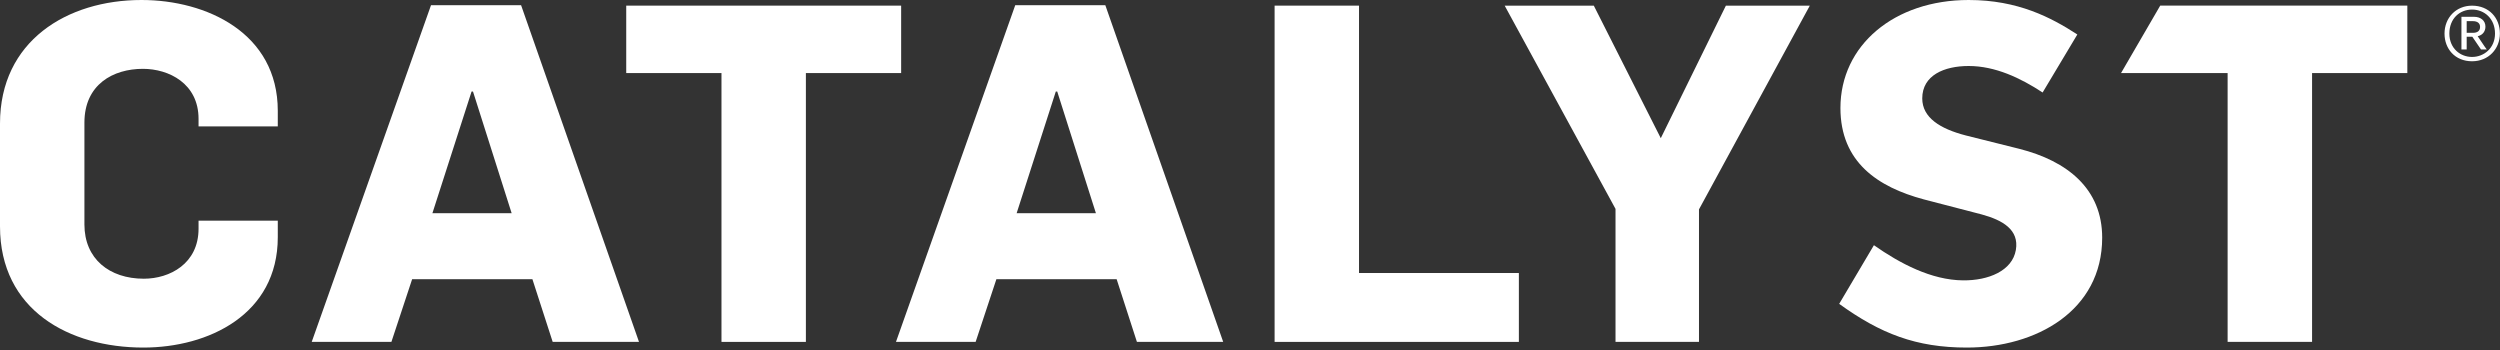 <?xml version="1.0" encoding="UTF-8"?>
<svg width="150px" height="21px" viewBox="0 0 150 21" version="1.1" xmlns="http://www.w3.org/2000/svg" xmlns:xlink="http://www.w3.org/1999/xlink">
    <rect x="0" y="0" width="150" height="21" fill="#333333" stroke="none"/>
    <!-- Generator: Sketch 60.1 (88133) - https://sketch.com -->
    <title>logo__wordmark</title>
    <desc>Created with Sketch.</desc>
    <g id="Page-1" stroke="none" stroke-width="1" fill="none" fill-rule="evenodd">
        <g id="Catalyst-Atlanta-2020" transform="translate(-56, -50)" fill="#FFFFFF">
            <g id="nav" transform="translate(56, 32)">
                <g id="logo__wordmark" transform="translate(0, 17)">
                    <path d="M8.489,1 C4.02,1 0,3.462 0,8.412 L0,14.581 C0,19.617 4.161,21.854 8.602,21.854 C12.507,21.854 16.667,19.872 16.667,15.232 L16.667,14.242 L11.913,14.242 L11.913,14.723 C11.913,16.817 10.187,17.723 8.63,17.723 C6.565,17.723 5.065,16.532 5.065,14.47 L5.065,8.357 C5.065,6.064 6.792,5.13 8.574,5.13 C10.13,5.13 11.913,6.01 11.913,8.13 L11.913,8.584 L16.667,8.584 L16.667,7.649 C16.667,2.979 12.394,1 8.489,1" id="Fill-1"></path>
                    <path d="M28.295,6.49 L28.379,6.49 L30.698,13.79 L25.945,13.79 L28.295,6.49 Z M25.861,1.311 L18.703,21.514 L23.484,21.514 L24.729,17.75 L31.944,17.75 L33.161,21.514 L38.34,21.514 L31.265,1.311 L25.861,1.311 Z" id="Fill-4"></path>
                    <polygon id="Fill-6" points="37.574 1.338 37.574 5.384 43.289 5.384 43.289 21.514 48.353 21.514 48.353 5.384 54.069 5.384 54.069 1.338"></polygon>
                    <polygon id="Fill-8" points="76.476 1.338 76.476 21.514 91.132 21.514 91.132 17.381 81.541 17.381 81.541 1.338"></polygon>
                    <polygon id="Fill-10" points="103.552 1.34 99.647 9.291 95.629 1.34 90.281 1.34 96.931 13.533 96.931 21.514 101.939 21.514 101.939 13.563 108.588 1.34"></polygon>
                    <polygon id="Fill-12" points="129.613 1.338 127.262 5.384 133.657 5.384 133.657 21.514 138.724 21.514 138.724 5.384 144.44 5.384 144.44 1.338"></polygon>
                    <path d="M63.349,6.49 L63.433,6.49 L65.754,13.79 L60.999,13.79 L63.349,6.49 Z M60.915,1.311 L53.758,21.514 L58.538,21.514 L59.784,17.75 L66.998,17.75 L68.215,21.514 L73.392,21.514 L66.319,1.311 L60.915,1.311 Z" id="Fill-14"></path>
                    <path d="M121.156,9.929 L117.944,9.126 C116.414,8.729 115.335,8.064 115.335,6.904 C115.335,5.517 116.652,4.96 118.121,4.96 C119.708,4.96 121.226,5.675 122.557,6.55 L124.64,3.069 C123.073,2.051 121.079,1 118.121,1 C113.653,1 110.426,3.717 110.426,7.48 C110.426,10.734 112.677,12.225 115.424,12.962 L118.903,13.866 C120.149,14.206 121.16,14.78 120.952,15.996 C120.739,17.249 119.309,17.837 117.781,17.822 C115.878,17.805 113.994,16.806 112.435,15.712 L110.351,19.231 C112.829,21.022 114.97,21.854 118.01,21.854 C122.169,21.854 126.131,19.646 126.131,15.261 C126.131,12.327 124.044,10.662 121.156,9.929" id="Fill-16"></path>
                    <path d="M148.378,2.969 C148.647,2.969 148.804,2.851 148.804,2.615 C148.804,2.386 148.639,2.269 148.372,2.269 L148.001,2.269 L148.001,2.969 L148.378,2.969 Z M147.686,2.008 L148.441,2.008 C148.835,2.008 149.126,2.23 149.126,2.598 C149.126,2.874 148.97,3.103 148.662,3.174 C148.757,3.308 149.095,3.833 149.206,3.968 L148.859,3.968 L148.34,3.205 L148.001,3.205 L148.001,3.968 L147.686,3.968 L147.686,2.008 Z M149.701,3.015 C149.701,2.126 149.071,1.574 148.323,1.574 C147.575,1.574 146.962,2.118 146.962,3.015 C146.962,3.899 147.615,4.417 148.323,4.417 C149.033,4.417 149.701,3.89 149.701,3.015 L149.701,3.015 Z M146.671,3.015 C146.671,2.072 147.355,1.34 148.323,1.34 C149.332,1.34 149.994,2.064 149.994,3.015 C149.994,3.921 149.324,4.676 148.323,4.676 C147.292,4.676 146.671,3.921 146.671,3.015 L146.671,3.015 Z" id="Trade,arl"></path>
                </g>
            </g>
        </g>
    </g>
</svg>